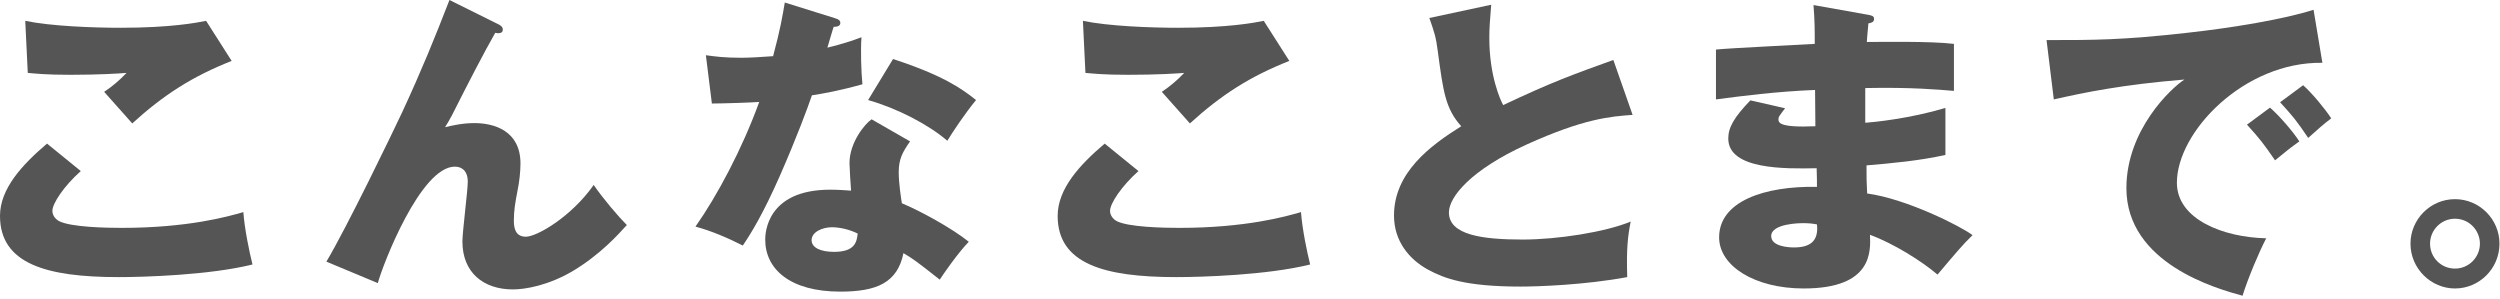 <svg width="301" height="36" viewBox="0 0 301 36" fill="none" xmlns="http://www.w3.org/2000/svg">
<path d="M295.58 23.978C298.544 23.978 300.938 26.41 300.938 29.336C300.938 32.338 298.506 34.732 295.58 34.732C292.692 34.732 290.222 32.338 290.222 29.336C290.222 26.41 292.616 23.978 295.58 23.978ZM295.58 26.334C293.908 26.334 292.578 27.702 292.578 29.336C292.578 31.008 293.908 32.338 295.58 32.338C297.252 32.338 298.582 30.97 298.582 29.336C298.582 27.74 297.29 26.334 295.58 26.334Z" fill="#555555"/>
<path d="M278.552 1.178L279.616 7.562C270.23 7.41 262.098 15.846 262.098 22.002C262.098 26.41 267.684 28.576 272.852 28.69C272.016 30.286 270.648 33.516 270.002 35.606C266.924 34.77 256.018 31.73 256.018 22.648C256.018 15.618 261.452 10.564 263.01 9.576C255.562 10.184 250.964 11.134 247.278 11.97L246.404 4.826C252.218 4.826 255.524 4.826 263.314 3.952C268.824 3.344 274.98 2.318 278.552 1.178ZM274.524 12.312L277.298 10.26C278.362 11.21 279.92 13.072 280.68 14.25C279.73 14.972 279.084 15.542 277.906 16.606C276.5 14.516 276.082 14.022 274.524 12.312ZM270.534 15.01L273.308 12.958C274.448 13.946 276.082 15.846 276.842 17.024C275.778 17.784 275.246 18.202 273.916 19.304C272.472 17.214 272.092 16.72 270.534 15.01Z" fill="#555555"/>
<path d="M218.344 0.608L224.956 1.786C225.298 1.862 225.64 1.9 225.64 2.28C225.64 2.698 225.222 2.774 224.956 2.812C224.804 4.294 224.804 4.636 224.766 5.054C226.514 5.054 232.404 4.94 235.254 5.282V10.944C233.43 10.792 230.124 10.488 224.576 10.602V14.782C225.64 14.706 229.896 14.288 234.228 12.996V18.658C231.112 19.342 227.92 19.646 224.728 19.912C224.728 21.546 224.728 21.698 224.804 23.294C229.554 23.94 236.09 27.246 237.496 28.31C236.28 29.488 235.596 30.324 233.278 33.06C231.416 31.464 227.958 29.298 225.146 28.272C225.222 30.248 225.488 34.732 217.166 34.732C211.276 34.732 206.982 32.034 206.982 28.576C206.982 24.244 212.416 22.382 218.762 22.496C218.762 21.622 218.762 21.622 218.724 20.254C214.962 20.33 208.084 20.444 208.084 16.682C208.084 15.352 208.768 14.136 210.744 12.084L214.924 13.034C214.24 13.946 214.126 14.06 214.126 14.326C214.126 14.744 214.126 15.39 218.572 15.2C218.572 14.516 218.534 11.438 218.534 10.83C213.86 11.02 209.756 11.552 206.602 11.97V5.966C208.464 5.776 216.786 5.396 218.496 5.282C218.496 3.838 218.496 2.356 218.344 0.608ZM218.762 27.018C218.382 26.942 217.85 26.866 217.09 26.866C216.9 26.866 213.252 26.866 213.252 28.424C213.252 29.678 215.342 29.792 215.988 29.792C217.85 29.792 218.99 29.108 218.762 27.018Z" fill="#555555"/>
<path d="M194.247 7.22L196.565 13.832C193.867 14.022 190.675 14.288 183.797 17.404C177.109 20.444 174.449 23.712 174.449 25.574C174.449 28.31 178.515 28.842 183.341 28.842C187.559 28.842 193.335 27.93 196.337 26.676C195.995 28.386 195.805 29.944 195.919 33.364C190.789 34.314 185.165 34.504 183.075 34.504C176.463 34.504 173.879 33.516 171.979 32.49C169.585 31.198 167.837 28.956 167.837 25.954C167.837 20.786 172.169 17.556 175.931 15.2C174.031 13.072 173.765 11.058 173.119 6.232C172.891 4.408 172.663 3.8 172.093 2.166L179.541 0.57C179.389 2.508 179.313 3.344 179.313 4.56C179.313 9.12 180.643 12.046 180.985 12.654C186.913 9.842 189.611 8.892 194.247 7.22Z" fill="#555555"/>
<path d="M152.156 2.508L155.234 7.334C150.522 9.196 147.064 11.4 143.264 14.858C143.188 14.782 142.846 14.402 139.882 11.058C140.908 10.374 141.744 9.652 142.58 8.778C141.63 8.854 139.274 9.006 135.816 9.006C132.814 9.006 131.598 8.854 130.686 8.778L130.382 2.508C133.46 3.154 138.59 3.344 141.858 3.344C147.862 3.344 151.054 2.736 152.156 2.508ZM133.004 17.29L137.07 20.596C135.018 22.42 133.65 24.51 133.65 25.384C133.65 26.03 134.144 26.448 134.41 26.6C135.816 27.36 140.186 27.436 141.972 27.436C149.99 27.436 154.816 26.068 156.64 25.536C156.792 27.588 157.362 30.324 157.742 31.844C152.536 33.136 144.594 33.364 141.63 33.364C132.928 33.364 127.342 31.768 127.342 25.992C127.342 22.724 130.002 19.836 133.004 17.29Z" fill="#555555"/>
<path d="M104.938 14.364L109.574 17.024C108.662 18.316 108.206 19.152 108.206 20.748C108.206 22.002 108.472 23.788 108.586 24.472C110.866 25.422 114.666 27.512 116.642 29.108C115.35 30.438 113.64 32.908 113.146 33.668C110.258 31.388 109.916 31.16 108.776 30.476C108.054 34.048 105.546 35.112 101.176 35.112C95.134 35.112 92.132 32.414 92.132 28.842C92.132 28.12 92.284 22.838 99.96 22.838C101.024 22.838 101.784 22.914 102.468 22.952C102.43 22.686 102.278 19.95 102.278 19.646C102.278 17.176 104.102 14.934 104.938 14.364ZM103.266 28.12C102.354 27.664 101.176 27.36 100.15 27.36C99.086 27.36 97.718 27.892 97.718 28.918C97.718 29.83 98.82 30.324 100.416 30.324C103 30.324 103.152 29.07 103.266 28.12ZM85.71 12.464L84.988 6.65C86.128 6.802 87.192 6.954 89.206 6.954C90.308 6.954 91.448 6.878 93.082 6.764C93.956 3.496 94.222 1.9 94.488 0.304L100.454 2.166C100.986 2.318 101.176 2.47 101.176 2.774C101.176 3.23 100.568 3.23 100.378 3.23C100.264 3.496 99.77 5.244 99.618 5.738C101.48 5.282 102.62 4.902 103.722 4.484C103.608 6.042 103.684 8.626 103.836 10.146C101.138 10.906 99.01 11.286 97.756 11.476C97.224 13.034 95.932 16.53 93.88 21.204C91.866 25.764 90.46 28.044 89.434 29.564C87.648 28.652 85.596 27.778 83.734 27.284C86.356 23.56 89.358 17.936 91.41 12.274C90.536 12.35 86.888 12.464 85.71 12.464ZM104.52 12.046L107.522 7.106C113.564 9.082 115.806 10.678 117.516 12.046C116.224 13.604 114.704 15.884 114.058 16.948C111.816 15.01 108.016 13.034 104.52 12.046Z" fill="#555555"/>
<path d="M54.116 0L59.93 2.888C60.272 3.04 60.538 3.23 60.538 3.572C60.538 4.066 59.968 4.028 59.626 3.952C58.22 6.422 56.434 9.88 54.42 13.87C54.04 14.592 53.888 14.82 53.584 15.314C54.42 15.124 55.636 14.82 57.118 14.82C59.474 14.82 62.666 15.732 62.666 19.684C62.666 20.71 62.514 21.964 62.324 22.876C62.02 24.472 61.868 25.346 61.868 26.6C61.868 27.588 62.134 28.5 63.312 28.5C64.642 28.5 68.784 26.106 71.482 22.268C72.622 23.94 74.484 26.106 75.472 27.094C74.408 28.272 72.242 30.666 69.012 32.604C66.01 34.39 63.198 34.846 61.754 34.846C58.22 34.846 55.674 32.832 55.674 29.07C55.674 27.93 56.32 22.914 56.32 21.888C56.32 20.52 55.56 20.064 54.762 20.064C50.658 20.064 46.098 31.806 45.49 34.086L39.296 31.502C41.728 27.436 47.238 16.036 48.416 13.528C50.81 8.36 52.33 4.598 54.116 0Z" fill="#555555"/>
<path d="M24.814 2.508L27.892 7.334C23.18 9.196 19.722 11.4 15.922 14.858C15.846 14.782 15.504 14.402 12.54 11.058C13.566 10.374 14.402 9.652 15.238 8.778C14.288 8.854 11.932 9.006 8.474 9.006C5.472 9.006 4.256 8.854 3.344 8.778L3.04 2.508C6.118 3.154 11.248 3.344 14.516 3.344C20.52 3.344 23.712 2.736 24.814 2.508ZM5.662 17.29L9.728 20.596C7.676 22.42 6.308 24.51 6.308 25.384C6.308 26.03 6.802 26.448 7.068 26.6C8.474 27.36 12.844 27.436 14.63 27.436C22.648 27.436 27.474 26.068 29.298 25.536C29.45 27.588 30.02 30.324 30.4 31.844C25.194 33.136 17.252 33.364 14.288 33.364C5.586 33.364 0 31.768 0 25.992C0 22.724 2.66 19.836 5.662 17.29Z" fill="#555555"/>
</svg>
